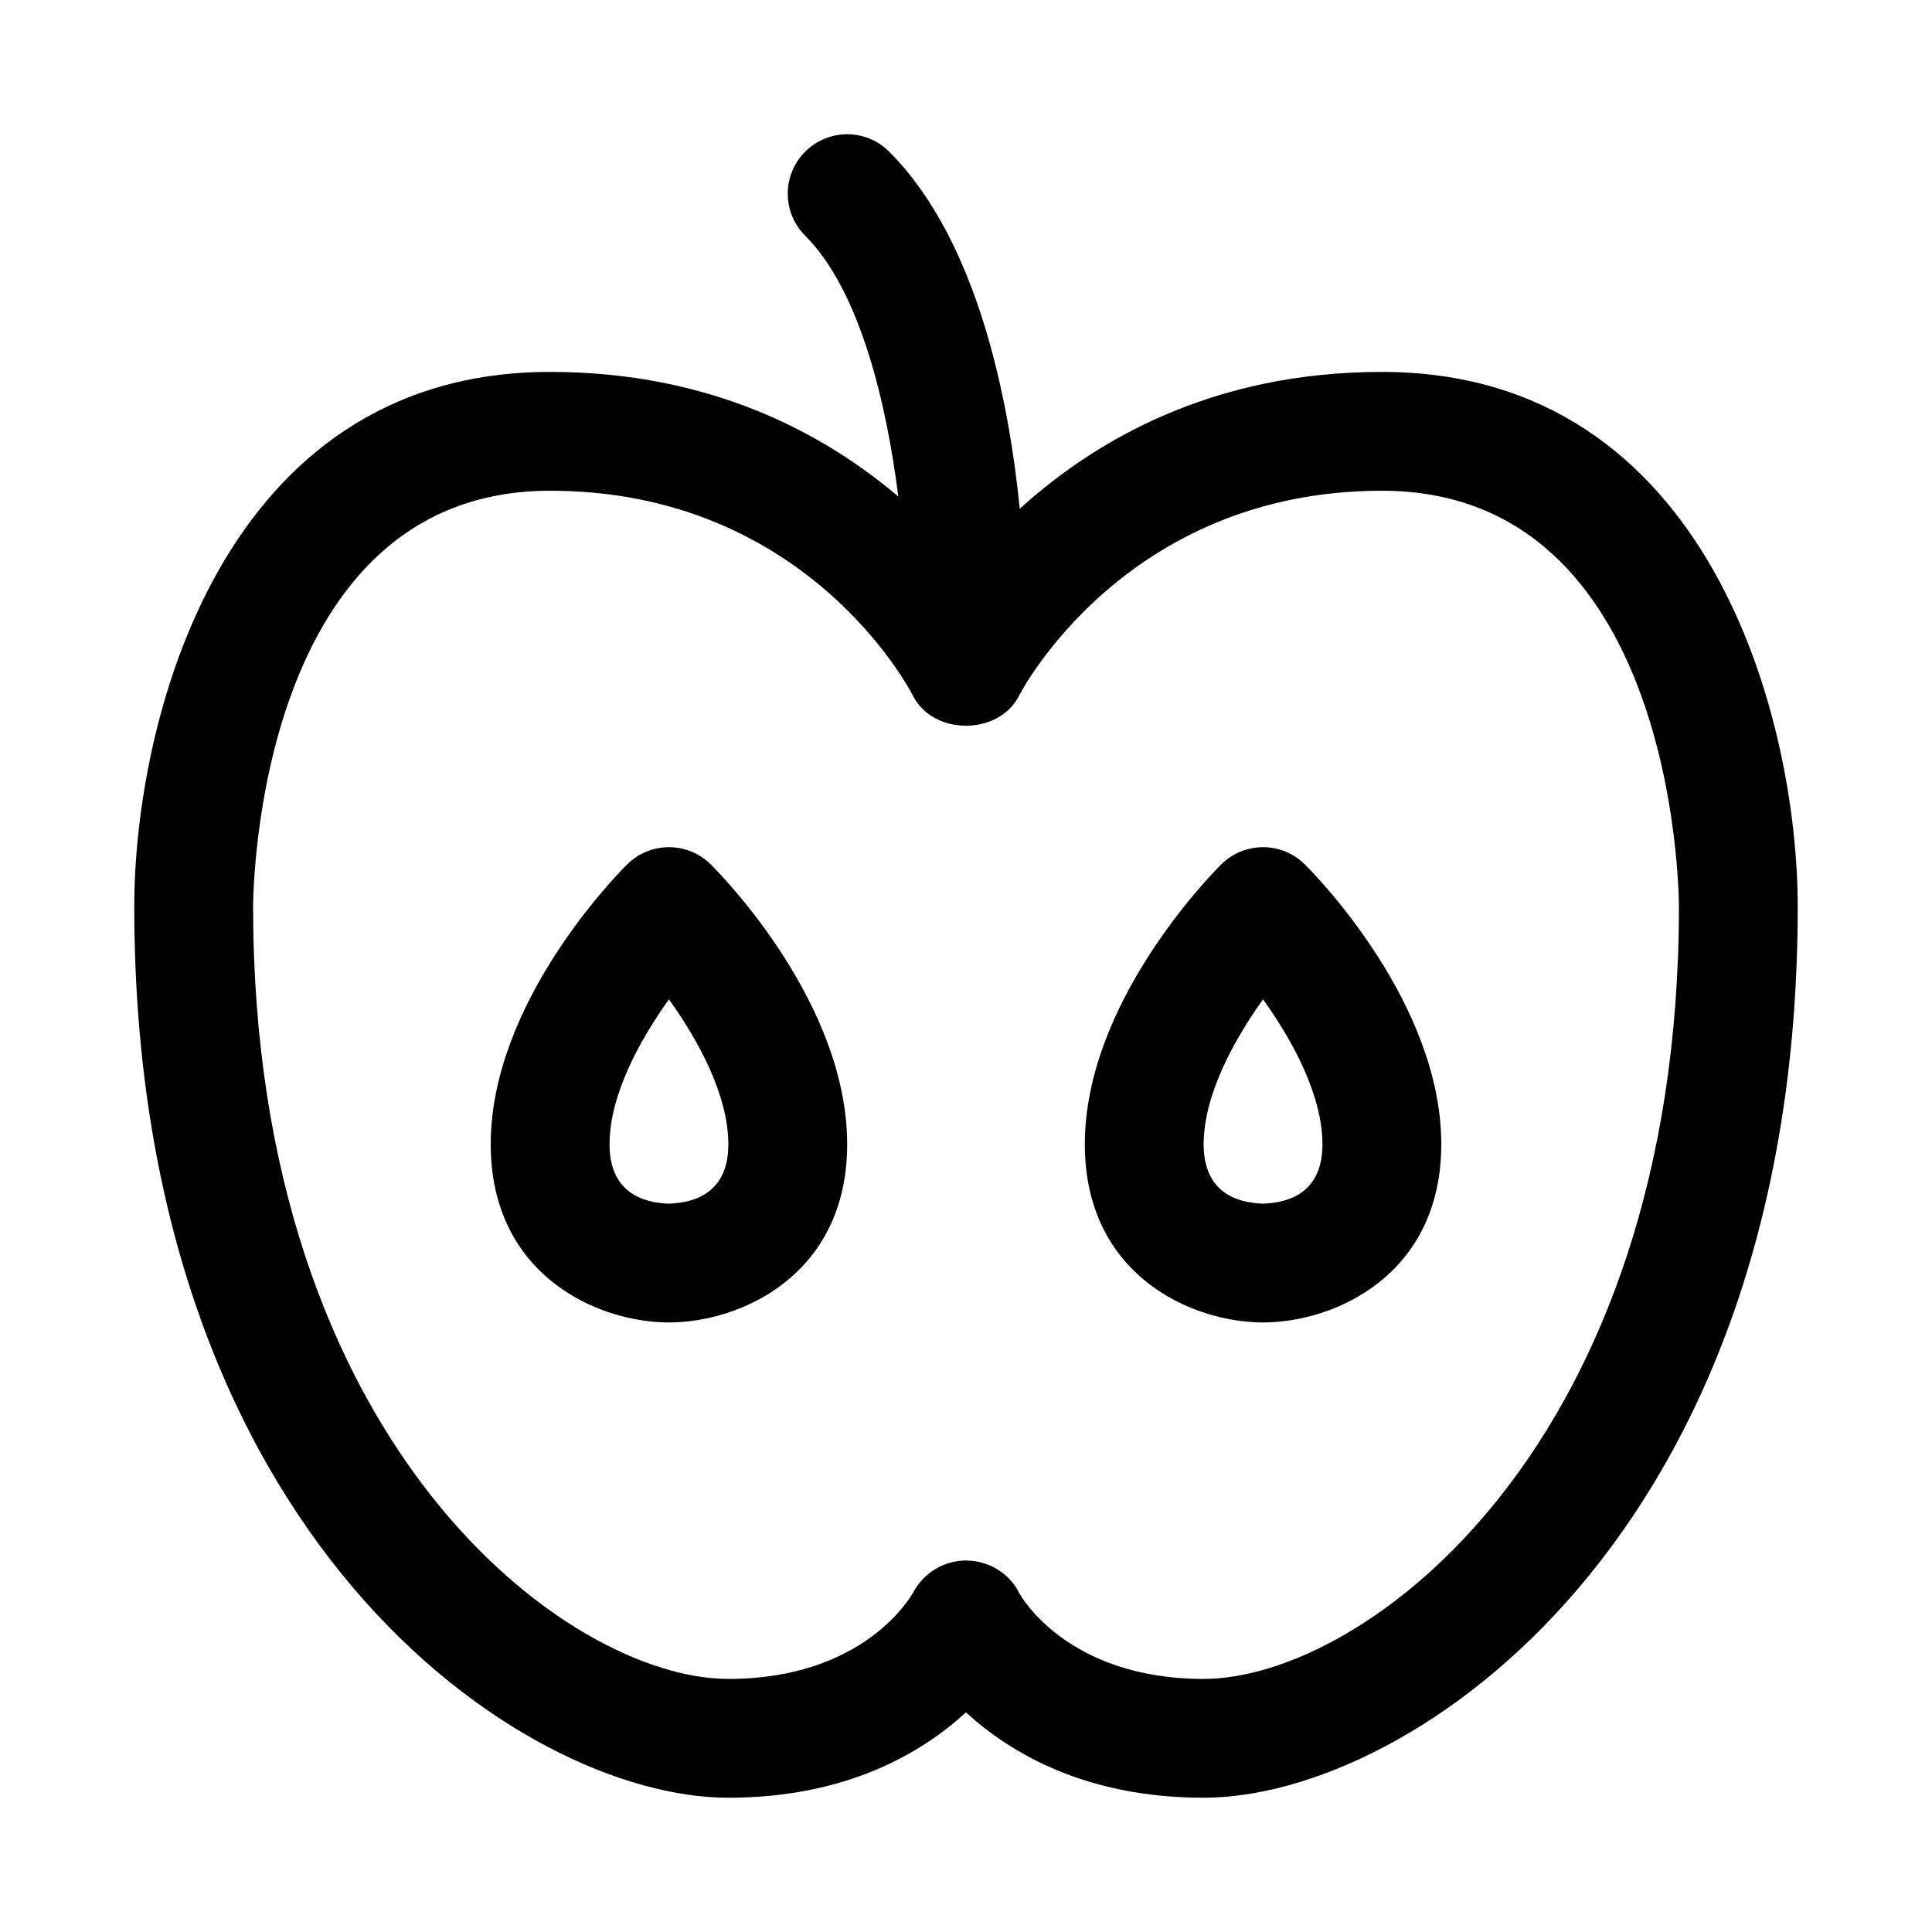 <?xml version="1.0" encoding="UTF-8"?>
<!-- Uploaded to: ICON Repo, www.iconrepo.com, Generator: ICON Repo Mixer Tools -->
<svg fill="#000000" width="800px" height="800px" version="1.1" viewBox="144 144 512 512" xmlns="http://www.w3.org/2000/svg">
 <path d="m510.21 242.56c-45.012 0-76.059 18.199-95.961 36.273-2.816-28.148-10.957-71.004-34.605-94.637-6.156-6.156-16.105-6.156-22.262 0s-6.156 16.105 0 22.262c14.625 14.625 21.586 44.648 24.672 69.117-19.98-16.941-49.988-33.016-92.262-33.016-87.176 0-110.21 92.684-110.21 141.7 0 166.89 102.54 236.16 157.44 236.16 31.156 0 51.168-11.793 62.977-22.625 11.805 10.832 31.816 22.625 62.977 22.625 54.898 0 157.44-69.273 157.44-236.16-0.004-49.012-23.035-141.7-110.21-141.7zm-47.23 346.37c-36.195 0-48.492-22.043-48.887-22.781-2.629-5.258-8.031-8.5-13.902-8.598h-0.234c-5.777 0-11.164 3.289-13.918 8.391-0.52 0.949-12.832 22.988-49.012 22.988-42.539 0-125.95-61.812-125.95-204.66 0.016-4.488 1.227-110.22 78.719-110.22 67.543 0 95.031 52.129 96.117 54.27 5.336 10.676 22.828 10.676 28.168 0 0.281-0.535 27.93-54.27 96.133-54.27 77.492 0 78.703 105.74 78.719 110.21 0 142.86-83.41 204.67-125.95 204.67zm-152.83-215.8c-3.699 3.684-36.102 37.156-36.102 74.105 0 34.652 28.246 47.23 47.23 47.23 18.988 0 47.23-12.578 47.23-47.23 0-36.953-32.402-70.422-36.102-74.105-6.152-6.156-16.102-6.156-22.258 0zm11.129 89.852c-7.227-0.234-15.742-3.164-15.742-15.742 0-13.051 8.031-27.648 15.742-38.398 7.715 10.754 15.742 25.348 15.742 38.398 0.004 12.574-8.516 15.504-15.742 15.742zm146.31-89.852c-3.684 3.684-36.098 37.156-36.098 74.105 0 34.652 28.246 47.23 47.23 47.23 18.988 0 47.23-12.578 47.23-47.23 0-36.953-32.418-70.422-36.102-74.105-6.152-6.156-16.105-6.156-22.262 0zm11.133 89.852c-7.227-0.234-15.742-3.164-15.742-15.742 0-13.051 8.031-27.648 15.742-38.398 7.715 10.754 15.742 25.348 15.742 38.398 0 12.574-8.516 15.504-15.742 15.742z"/>
</svg>